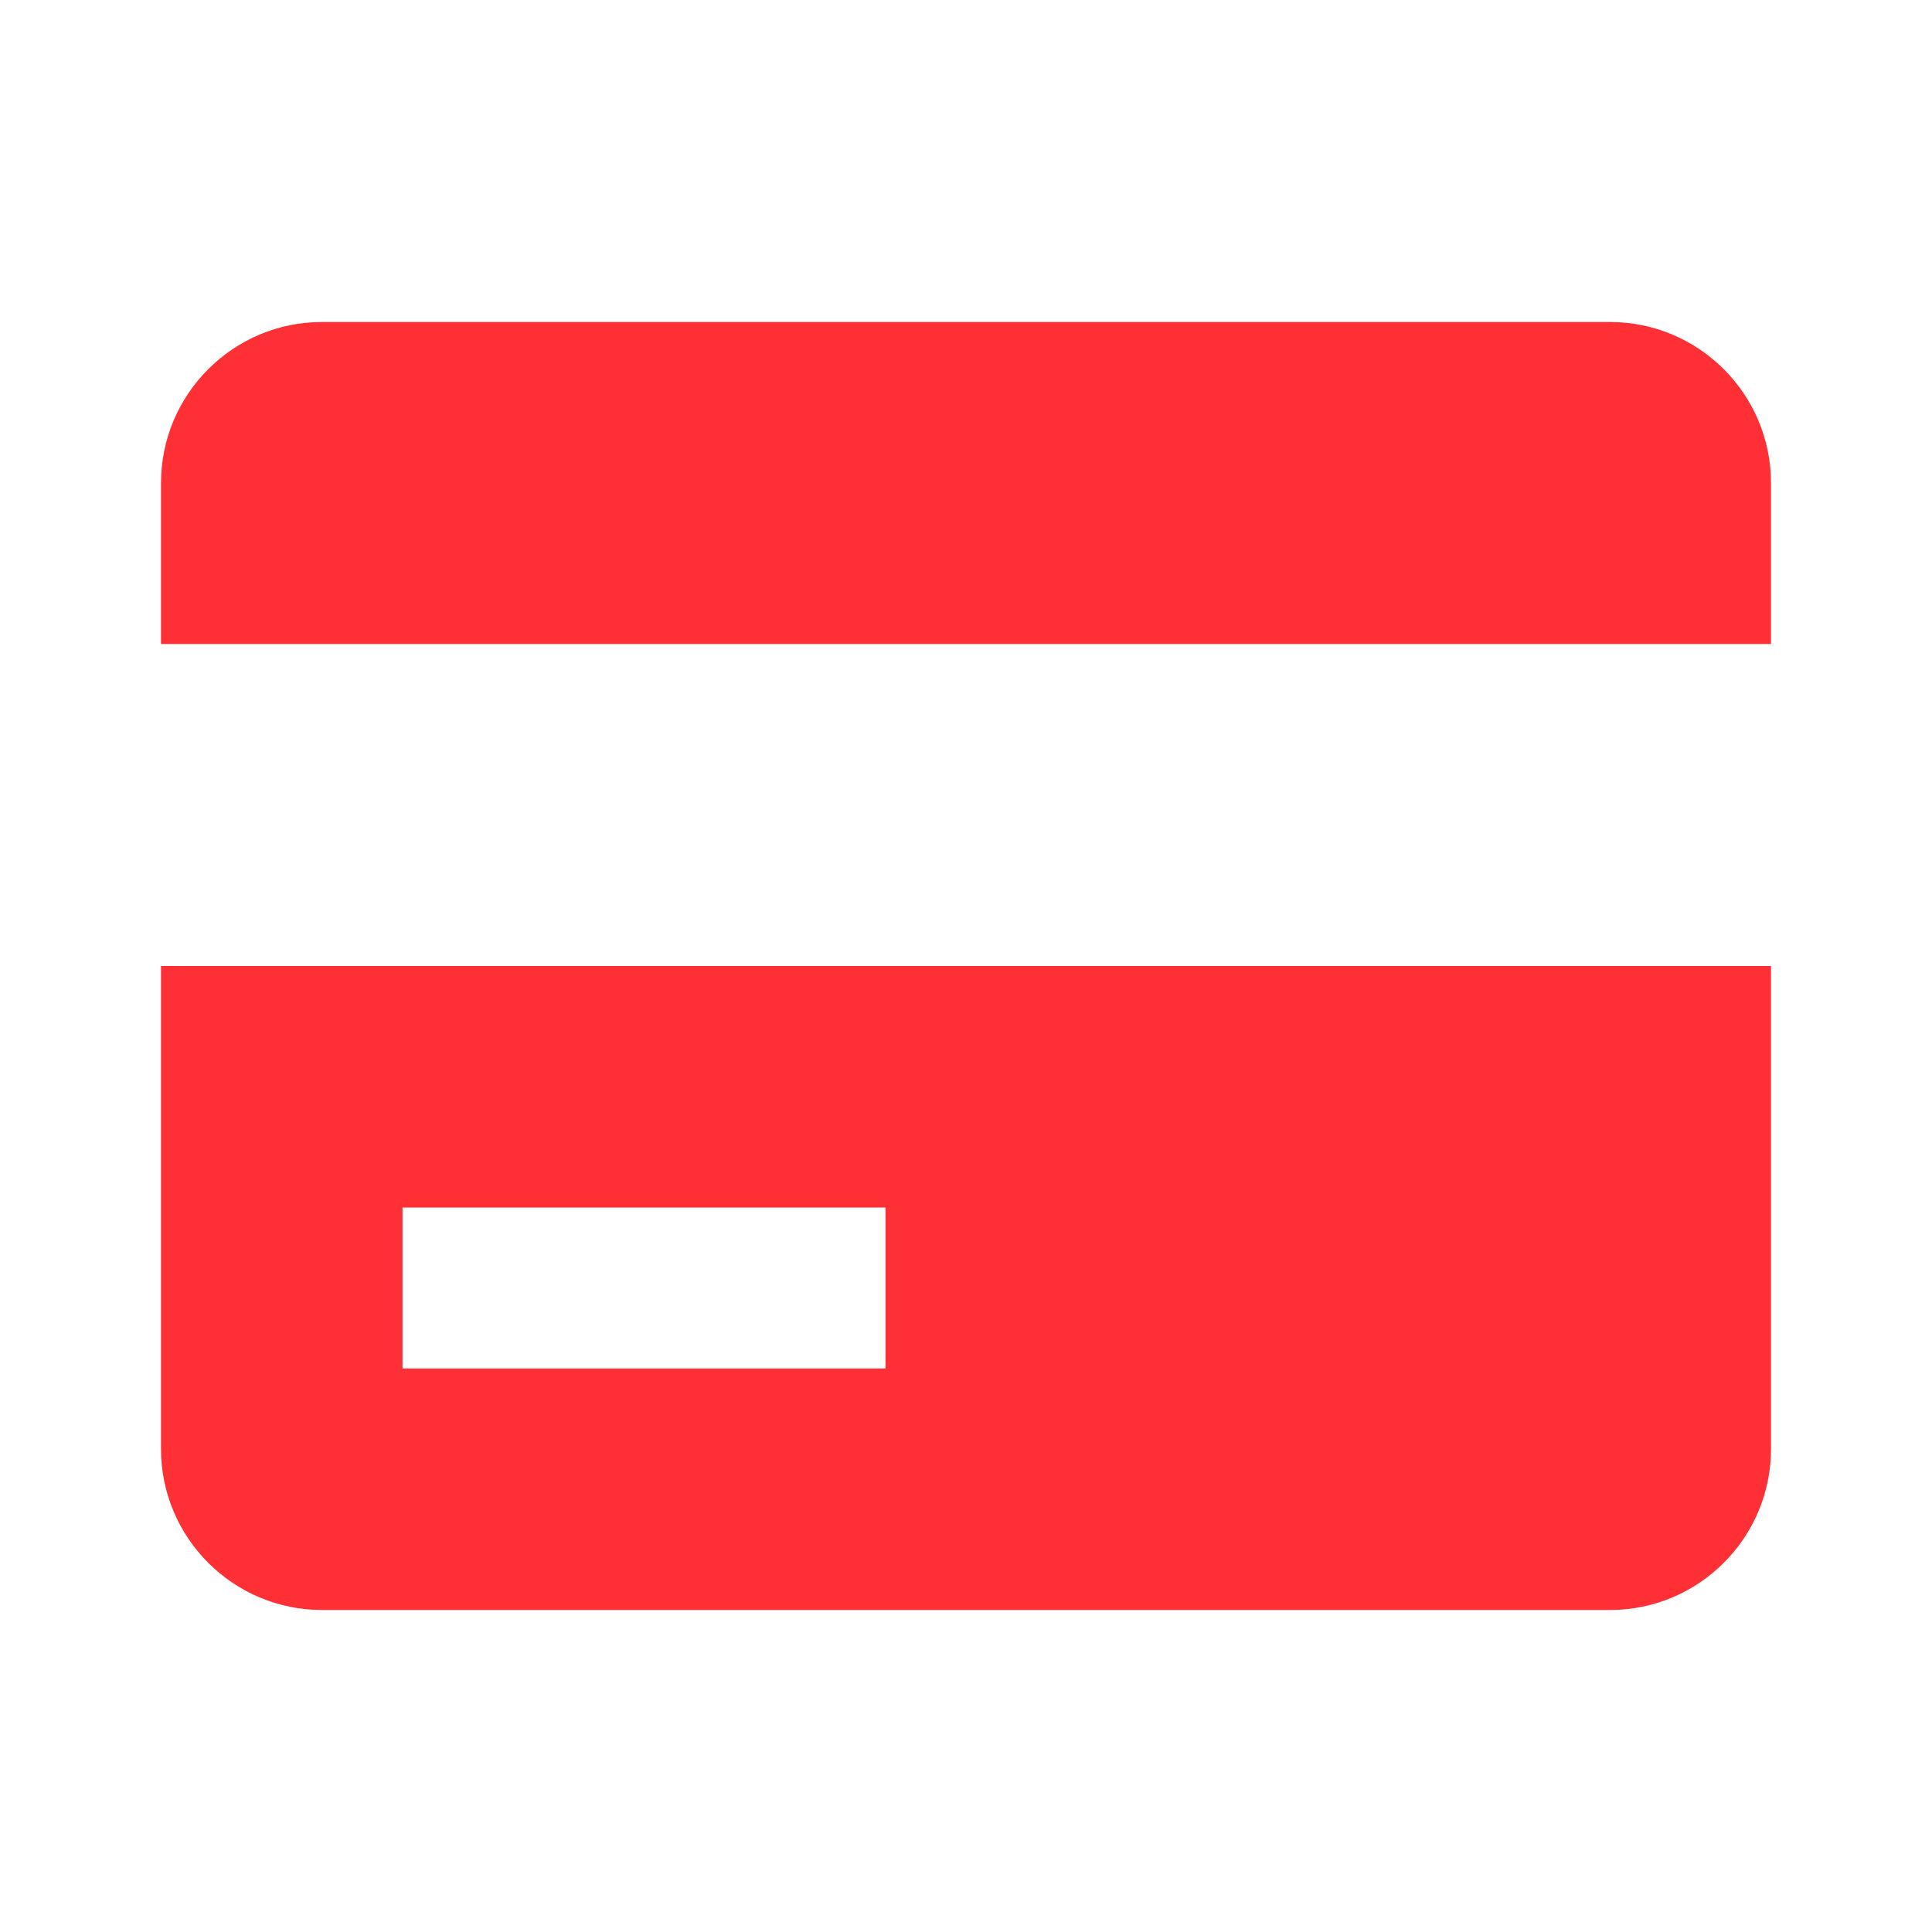 <svg width="24" height="24" viewBox="0 0 24 24" fill="none" xmlns="http://www.w3.org/2000/svg">
<g id="icons / bxs-credit-card">
<path id="Vector" d="M20 4H4C2.897 4 2 4.897 2 6V8H22V6C22 4.897 21.103 4 20 4ZM2 18C2 19.103 2.897 20 4 20H20C21.103 20 22 19.103 22 18V12H2V18ZM5 15H11V17H5V15Z" fill="#FE2F35"/>
</g>
</svg>
